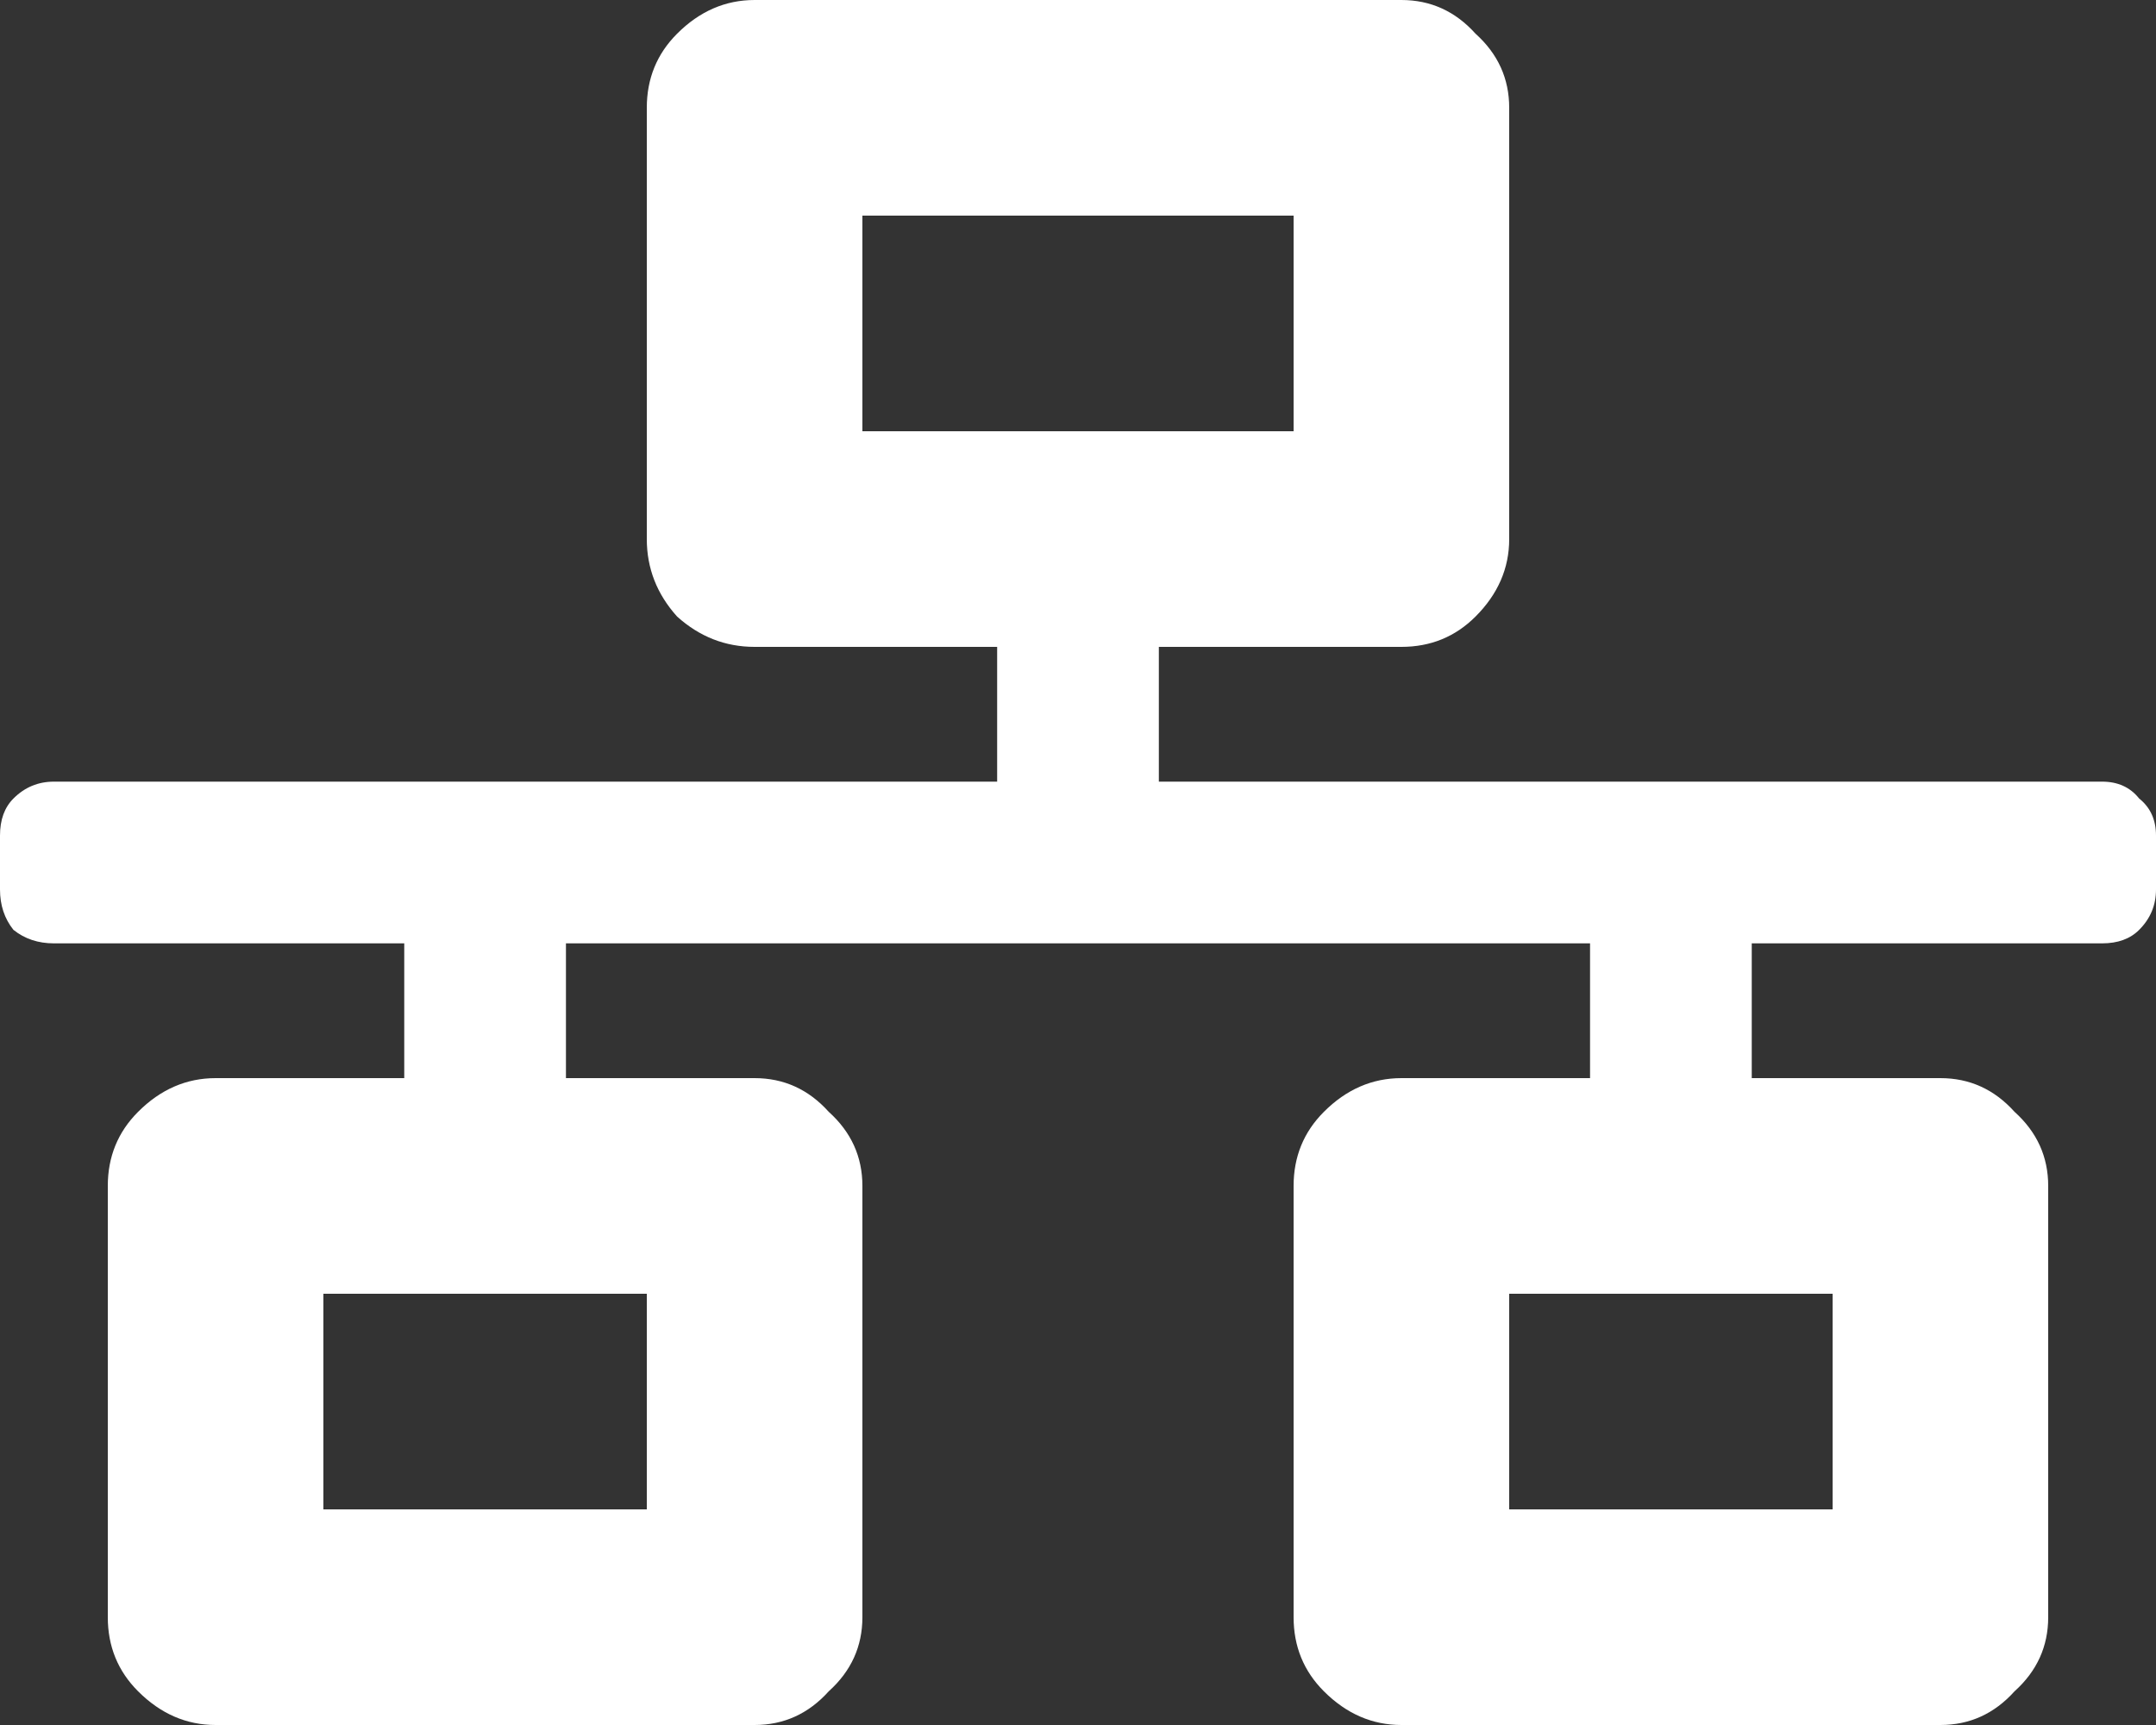 <svg width="50" height="40" viewBox="0 0 50 40" fill="none" xmlns="http://www.w3.org/2000/svg">
<rect x="0" y="0" width="50" height="40" fill="#333333" stroke="none"/>
<path d="M50 20.625C50 20.99 49.87 21.302 49.609 21.562C49.401 21.771 49.115 21.875 48.75 21.875H40.625V25H45C45.677 25 46.25 25.26 46.719 25.781C47.24 26.25 47.5 26.823 47.5 27.5V37.5C47.5 38.177 47.24 38.75 46.719 39.219C46.25 39.74 45.677 40 45 40H32.5C31.823 40 31.224 39.74 30.703 39.219C30.234 38.75 30 38.177 30 37.5V27.5C30 26.823 30.234 26.25 30.703 25.781C31.224 25.26 31.823 25 32.5 25H36.875V21.875H13.125V25H17.5C18.177 25 18.75 25.26 19.219 25.781C19.74 26.25 20 26.823 20 27.5V37.5C20 38.177 19.74 38.75 19.219 39.219C18.75 39.74 18.177 40 17.5 40H5C4.323 40 3.724 39.74 3.203 39.219C2.734 38.75 2.5 38.177 2.5 37.5V27.5C2.5 26.823 2.734 26.25 3.203 25.781C3.724 25.26 4.323 25 5 25H9.375V21.875H1.25C0.885 21.875 0.573 21.771 0.312 21.562C0.104 21.302 0 20.99 0 20.625V19.375C0 19.01 0.104 18.724 0.312 18.516C0.573 18.255 0.885 18.125 1.25 18.125H23.125V15H17.5C16.823 15 16.224 14.766 15.703 14.297C15.234 13.776 15 13.177 15 12.5V2.5C15 1.823 15.234 1.25 15.703 0.781C16.224 0.26 16.823 0 17.5 0H32.5C33.177 0 33.75 0.26 34.219 0.781C34.74 1.25 35 1.823 35 2.5V12.5C35 13.177 34.74 13.776 34.219 14.297C33.75 14.766 33.177 15 32.5 15H26.875V18.125H48.75C49.115 18.125 49.401 18.255 49.609 18.516C49.87 18.724 50 19.01 50 19.375V20.625ZM20 10H30V5H20V10ZM15 35V30H7.5V35H15ZM42.5 35V30H35V35H42.5Z" fill="white"/>
</svg>
